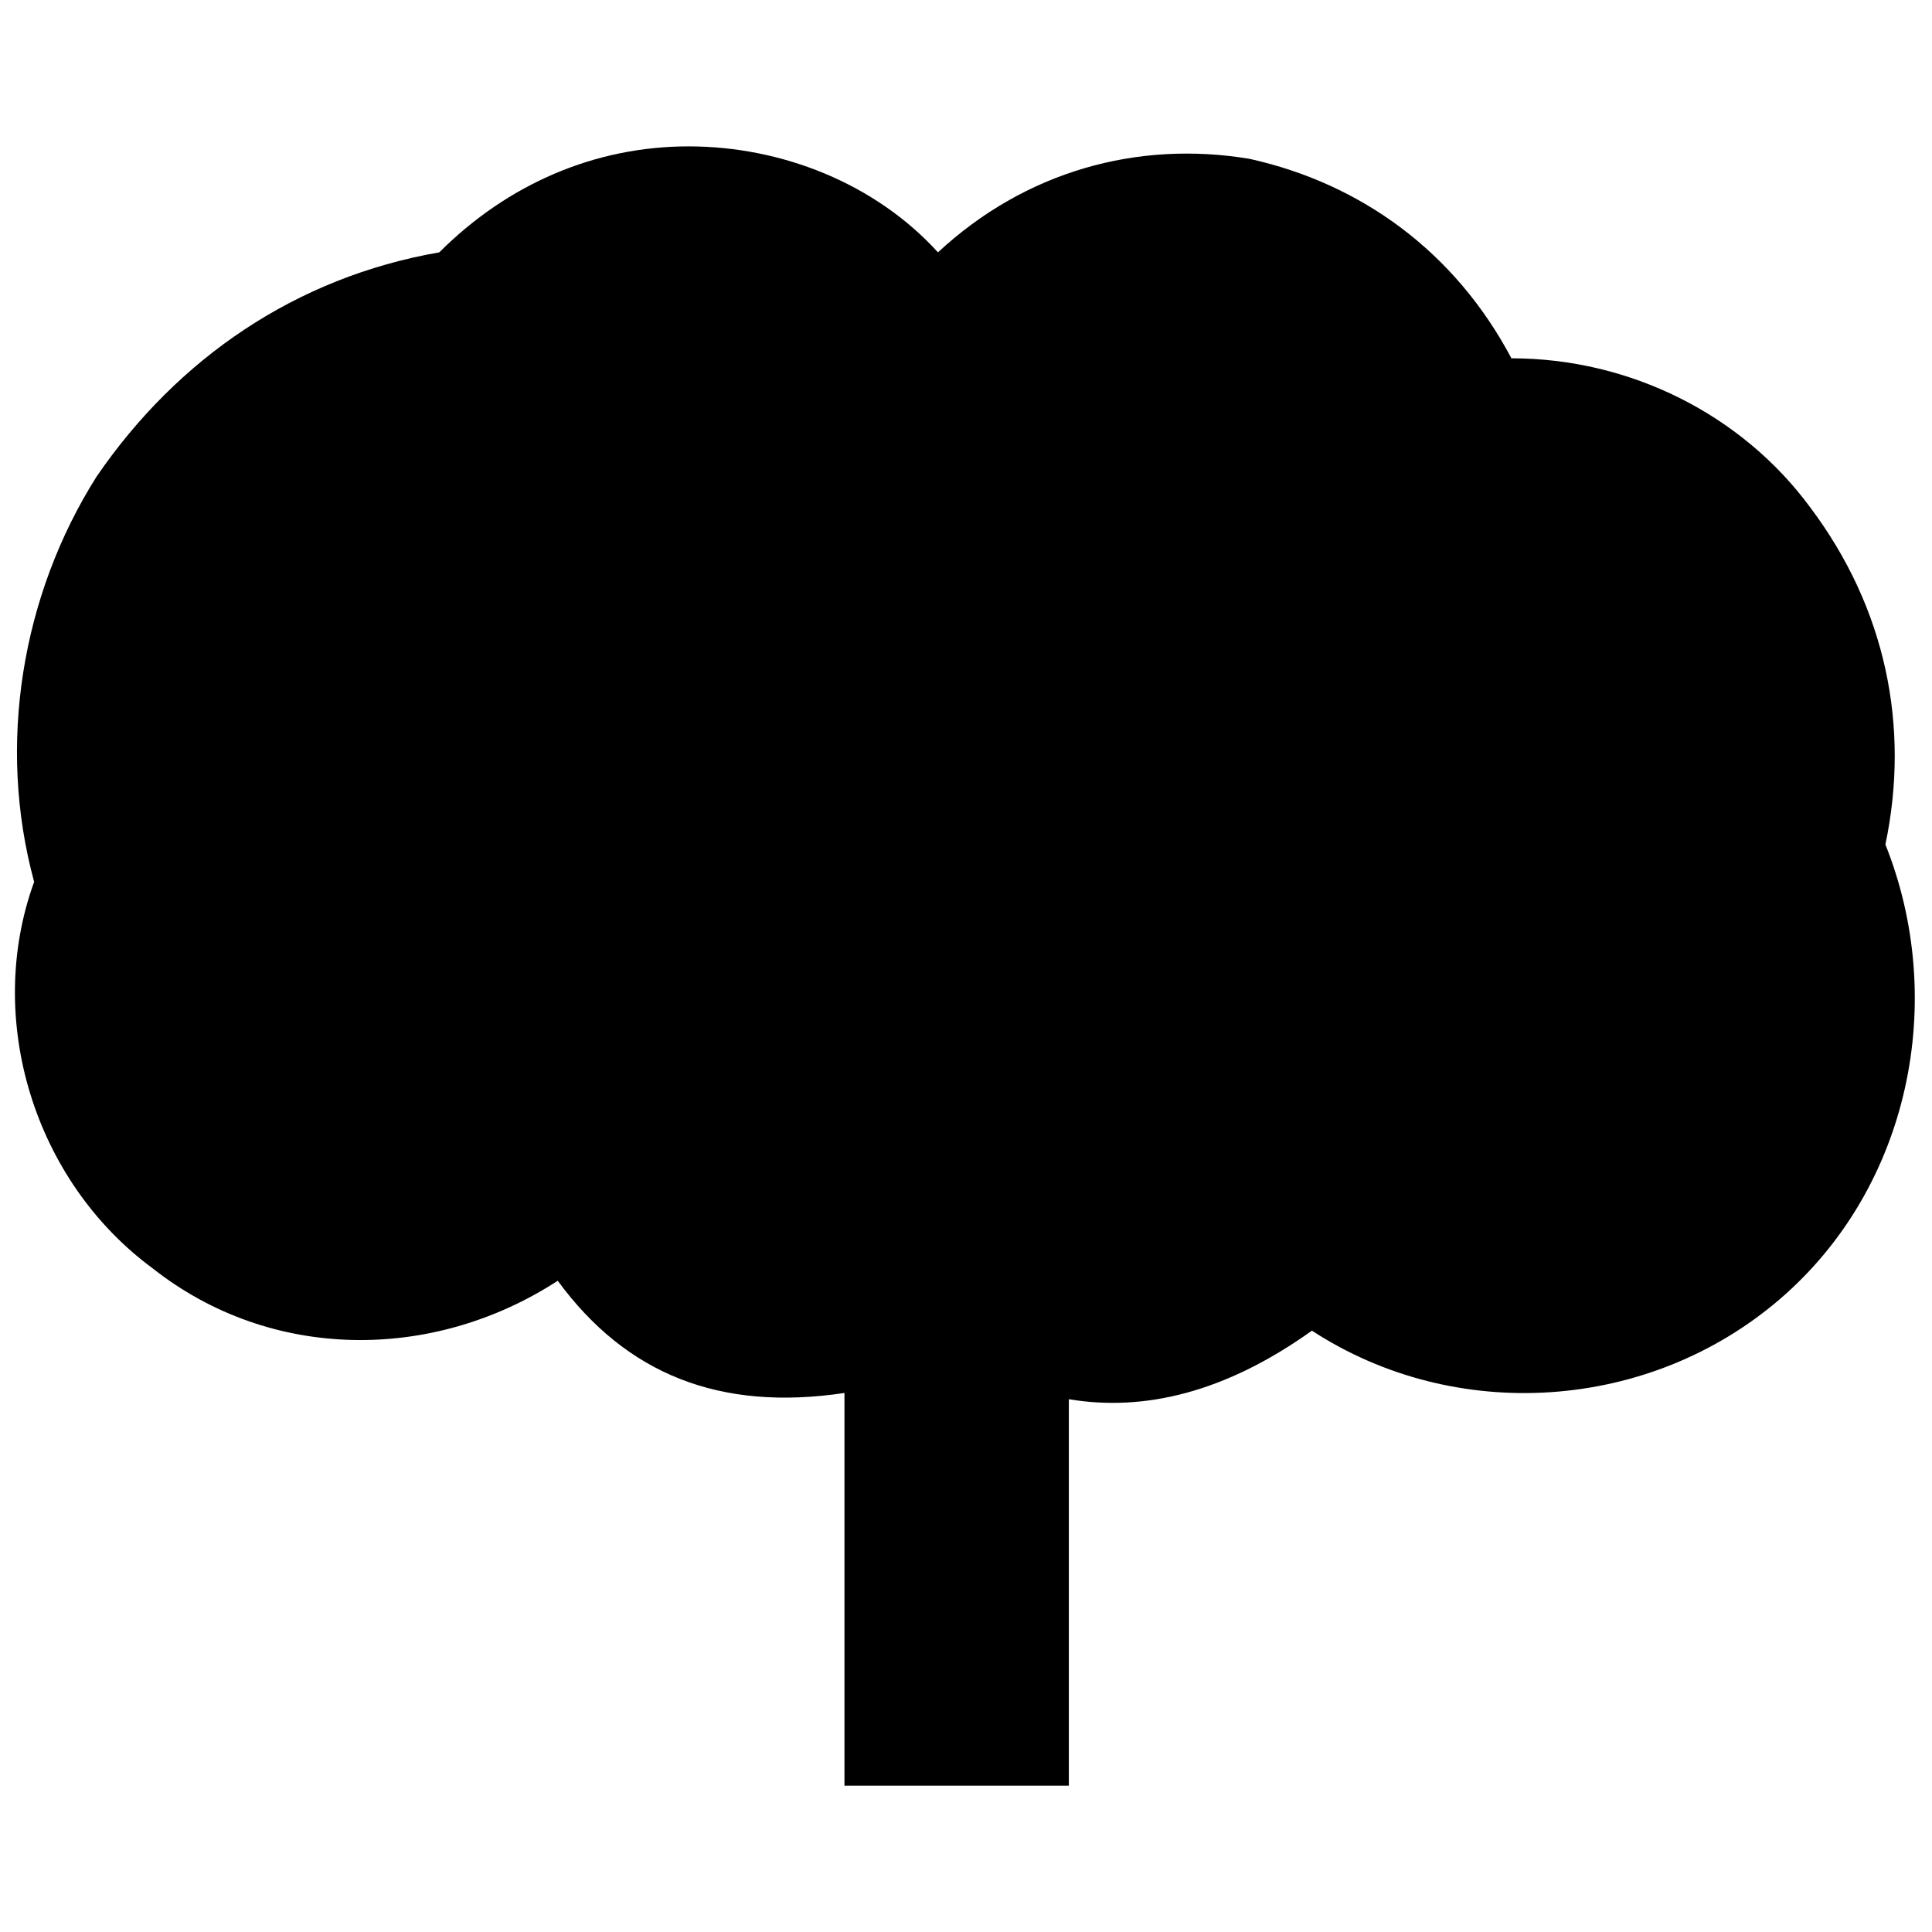 <?xml version="1.0" encoding="UTF-8"?>
<!-- Uploaded to: SVG Repo, www.svgrepo.com, Generator: SVG Repo Mixer Tools -->
<svg width="800px" height="800px" version="1.1" viewBox="144 144 512 512" xmlns="http://www.w3.org/2000/svg">
 <defs>
  <clipPath id="a">
   <path d="m148.09 182h503.81v436h-503.81z"/>
  </clipPath>
 </defs>
 <g clip-path="url(#a)">
  <path d="m153.05 377.7c-13.215 36.34 0 79.289 31.387 102.41 31.387 24.777 74.332 24.777 107.37 3.305 18.172 24.777 42.949 34.688 75.984 29.734v104.07h59.465v-102.41c19.82 3.305 41.297-1.652 64.422-18.172 37.992 24.777 89.199 21.473 123.89-8.258 34.688-29.734 44.598-79.289 28.082-120.58 6.606-31.387 0-62.77-19.82-89.199-18.172-24.777-47.902-39.645-79.289-39.645-14.867-28.082-39.645-46.25-69.379-52.859-29.734-4.957-59.465 3.305-82.59 24.777-16.52-18.172-41.297-28.082-66.074-28.082s-47.902 9.91-66.074 28.082c-37.992 6.606-69.379 28.082-90.852 59.465-19.82 31.387-26.43 71.027-16.52 107.37z" fill-rule="evenodd"/>
 </g>
</svg>